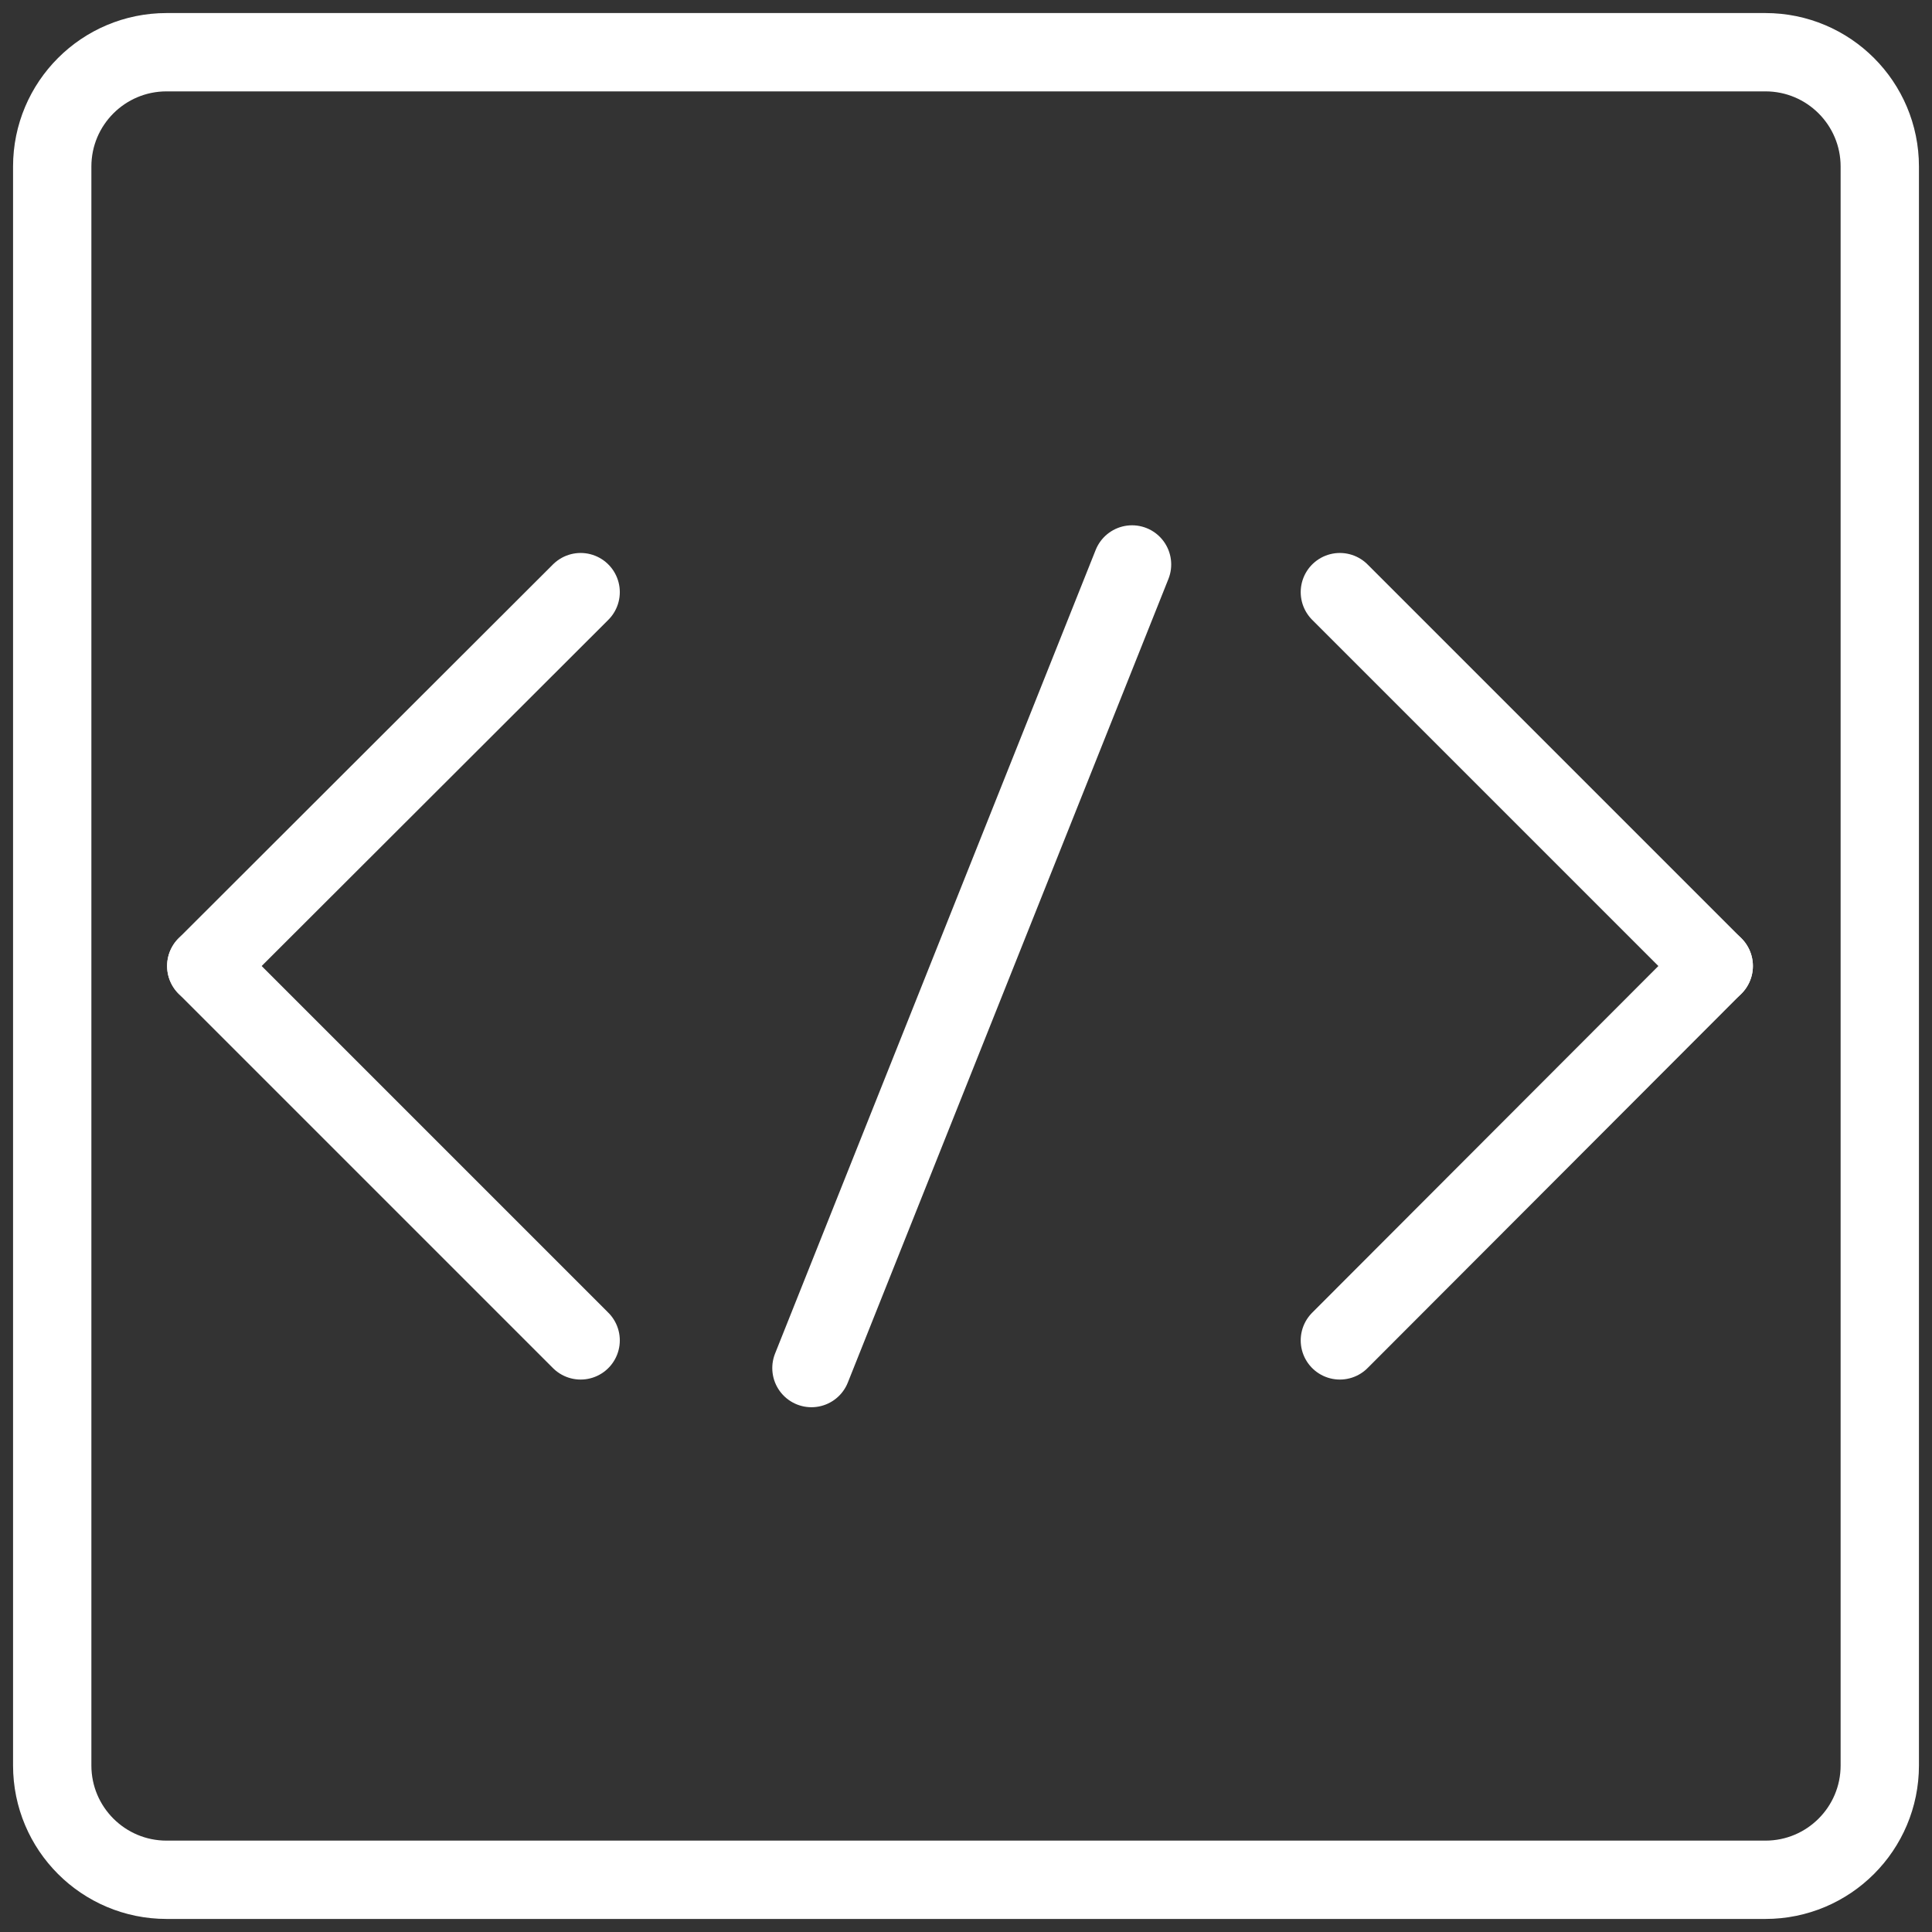<?xml version="1.0" encoding="UTF-8"?> <svg xmlns="http://www.w3.org/2000/svg" width="37" height="37" viewBox="0 0 37 37" fill="none"><rect x="0" y="0" width="37" height="37" fill="#333333" stroke="none"/><path d="M25.66 25.67L32.82 18.5" stroke="white" stroke-width="1.5" stroke-miterlimit="10" stroke-linecap="round"></path><path d="M25.66 11.34L32.82 18.5" stroke="white" stroke-width="1.5" stroke-miterlimit="10" stroke-linecap="round"></path><path d="M11.12 11.34L3.95 18.5" stroke="white" stroke-width="1.5" stroke-miterlimit="10" stroke-linecap="round"></path><path d="M11.12 25.67L3.95 18.5" stroke="white" stroke-width="1.5" stroke-miterlimit="10" stroke-linecap="round"></path><path d="M15.54 26.2L21.68 10.81" stroke="white" stroke-width="1.5" stroke-miterlimit="10" stroke-linecap="round"></path><path d="M33.81 1H3.19C1.98 1 1 1.98 1 3.19V33.81C1 35.02 1.98 36 3.19 36H33.81C35.02 36 36 35.02 36 33.81V3.19C36 1.98 35.02 1 33.81 1Z" stroke="white" stroke-width="1.5" stroke-miterlimit="10" stroke-linecap="round"></path></svg> 